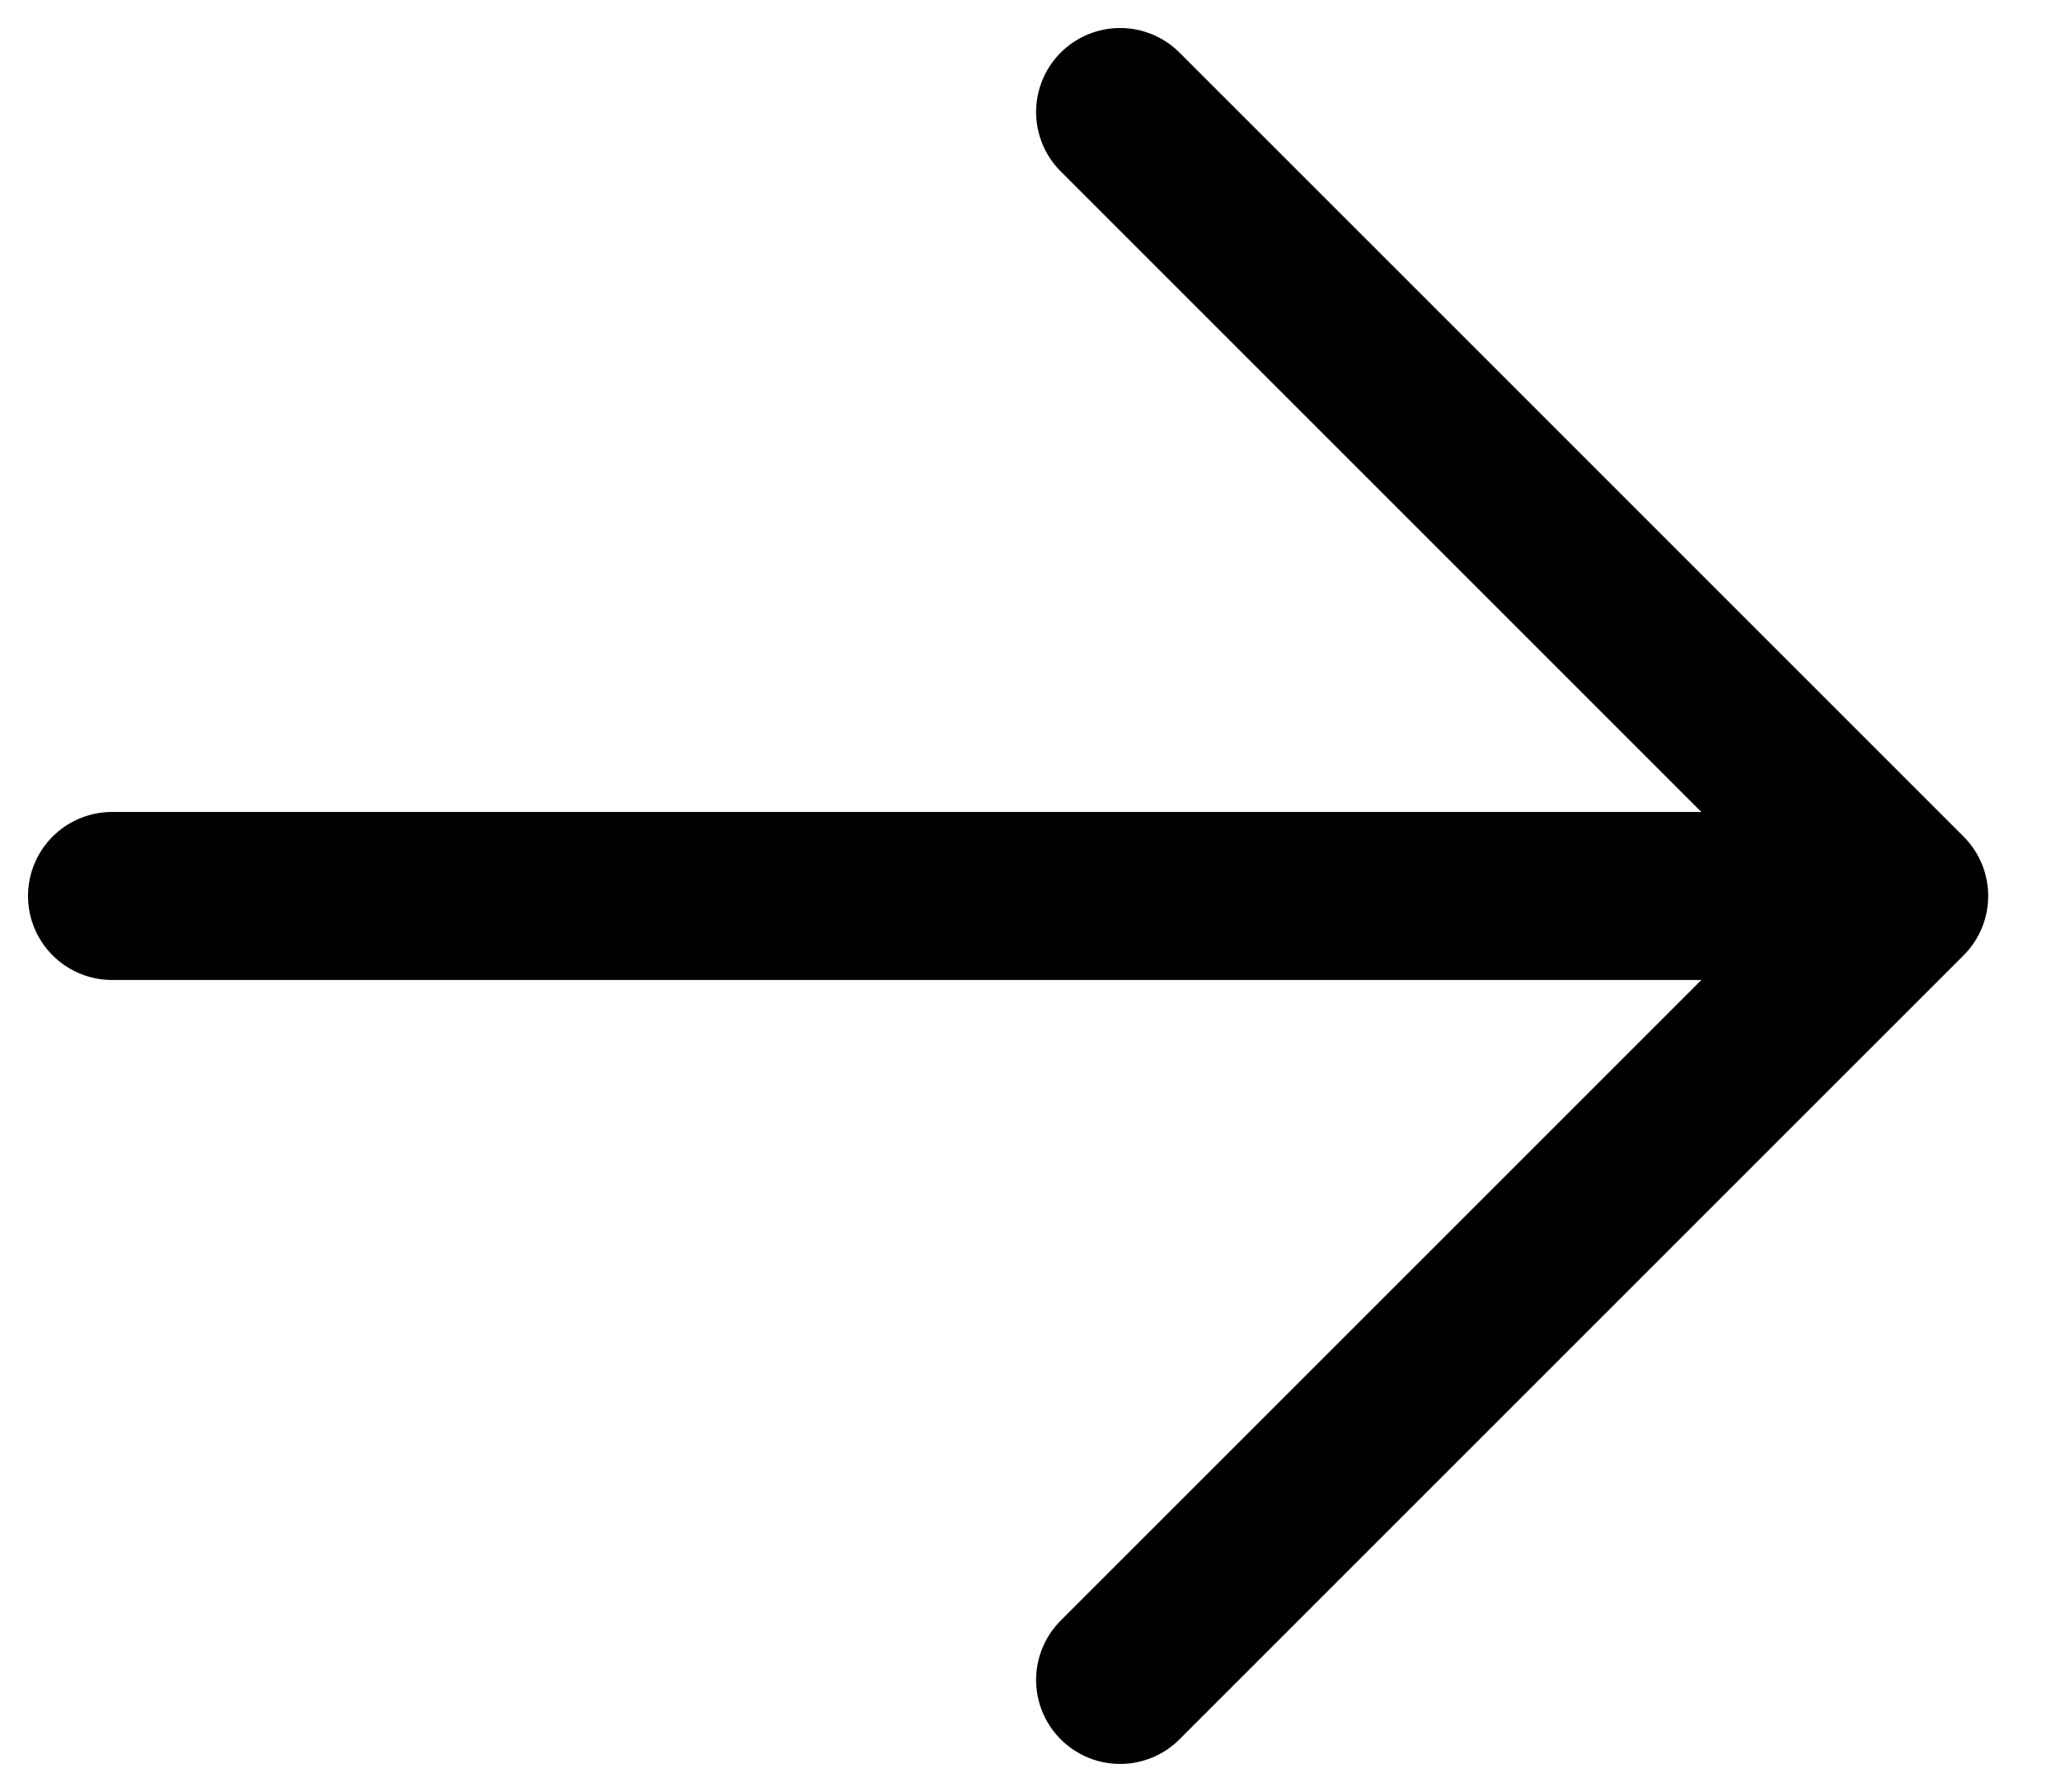 <svg width="23" height="20" viewBox="0 0 23 20" fill="none" xmlns="http://www.w3.org/2000/svg">
<path d="M12.5 1.25L21.25 10M21.25 10L12.5 18.75M21.25 10L1.25 10" stroke="black" stroke-width="1.875" stroke-linecap="round" stroke-linejoin="round"/>
</svg>
